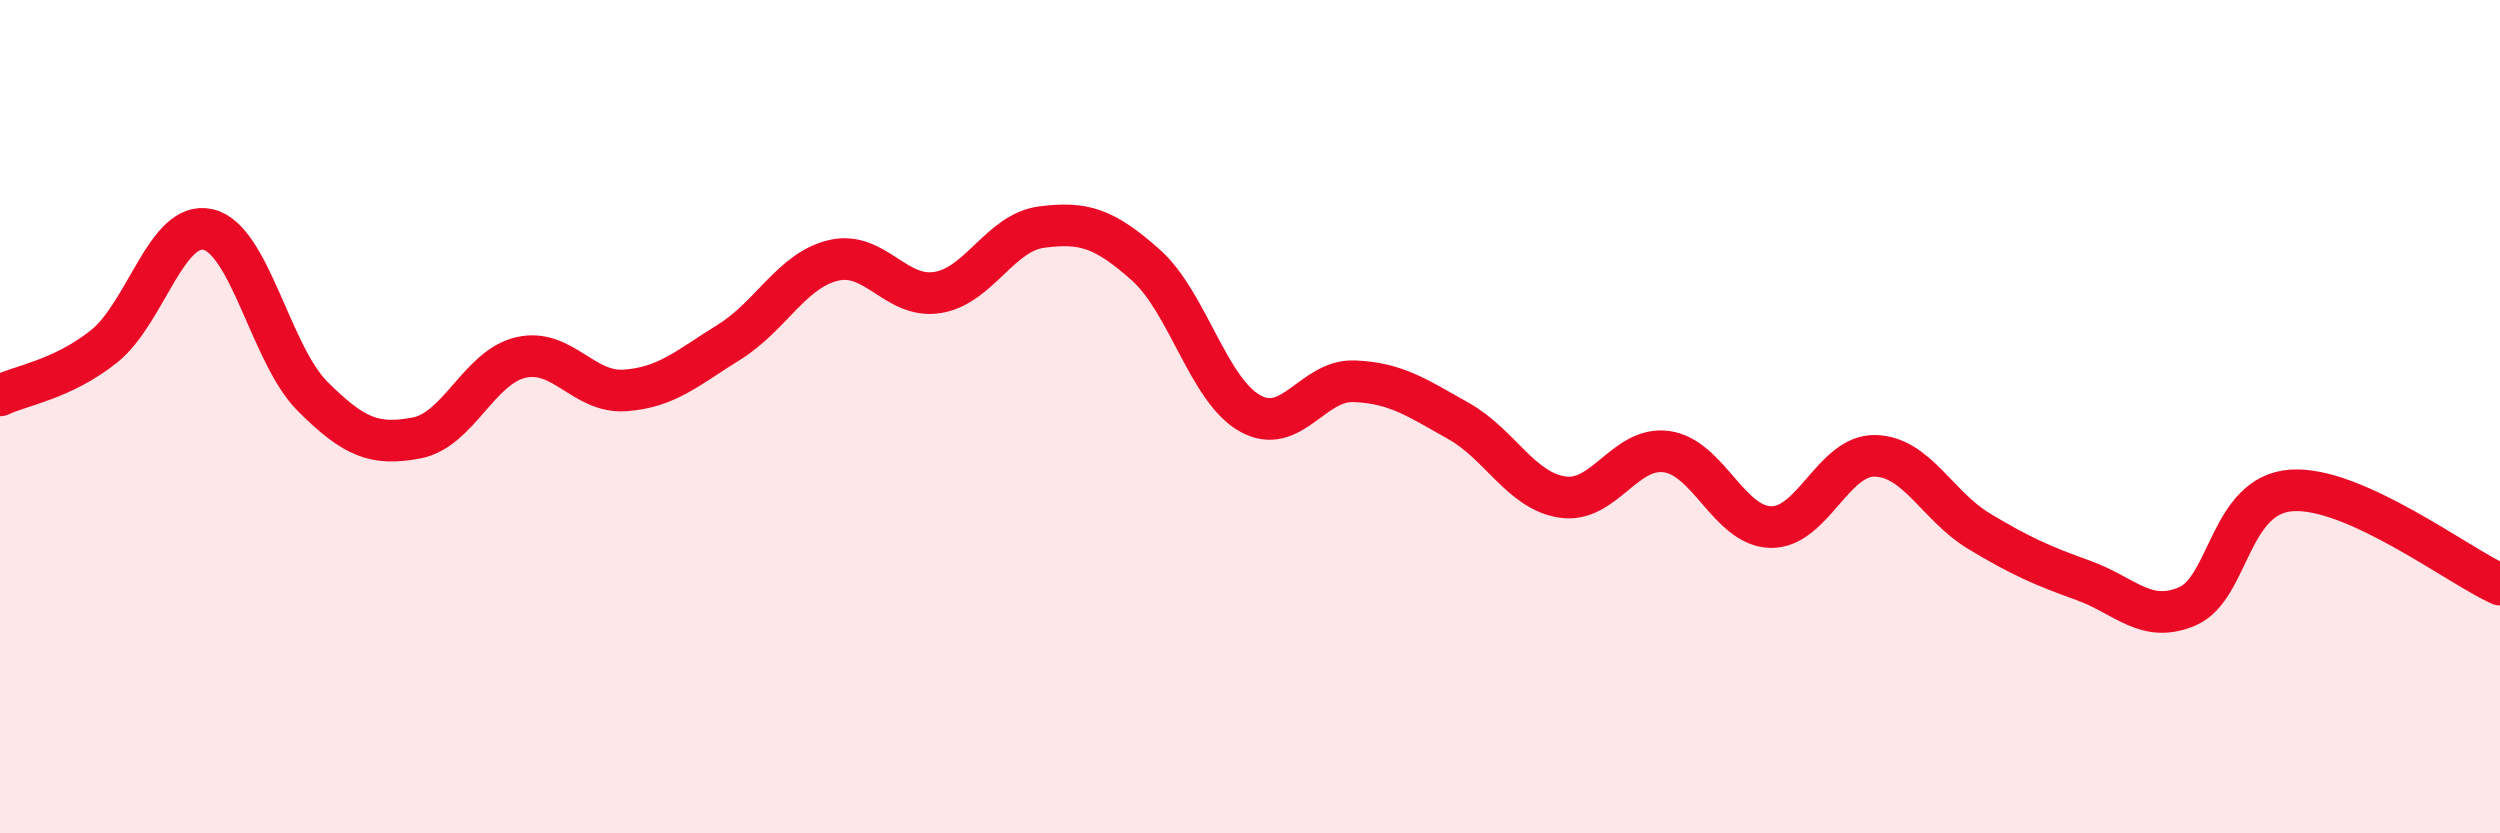 
    <svg width="60" height="20" viewBox="0 0 60 20" xmlns="http://www.w3.org/2000/svg">
      <path
        d="M 0,9.49 C 0.5,9.25 1.5,9.11 2.5,8.31 C 3.5,7.51 4,5.27 5,5.51 C 6,5.75 6.5,8.51 7.5,9.51 C 8.5,10.51 9,10.7 10,10.51 C 11,10.32 11.5,8.81 12.5,8.58 C 13.5,8.35 14,9.44 15,9.37 C 16,9.3 16.5,8.83 17.5,8.21 C 18.5,7.59 19,6.49 20,6.25 C 21,6.01 21.5,7.18 22.5,7.02 C 23.5,6.86 24,5.58 25,5.45 C 26,5.32 26.5,5.47 27.5,6.36 C 28.5,7.25 29,9.36 30,9.92 C 31,10.48 31.5,9.11 32.5,9.15 C 33.5,9.19 34,9.54 35,10.1 C 36,10.66 36.5,11.78 37.5,11.93 C 38.5,12.08 39,10.7 40,10.84 C 41,10.98 41.5,12.63 42.5,12.65 C 43.5,12.67 44,10.92 45,10.94 C 46,10.96 46.5,12.15 47.5,12.75 C 48.5,13.35 49,13.57 50,13.93 C 51,14.29 51.5,14.98 52.5,14.55 C 53.5,14.12 53.5,11.87 55,11.77 C 56.5,11.67 59,13.58 60,14.03L60 20L0 20Z"
        fill="#EB0A25"
        opacity="0.1"
        stroke-linecap="round"
        stroke-linejoin="round"
      />
      <path
        d="M 0,9.49 C 0.5,9.25 1.5,9.11 2.5,8.31 C 3.5,7.51 4,5.27 5,5.51 C 6,5.75 6.5,8.51 7.5,9.51 C 8.5,10.51 9,10.7 10,10.51 C 11,10.32 11.5,8.81 12.5,8.58 C 13.5,8.35 14,9.44 15,9.37 C 16,9.3 16.5,8.83 17.5,8.21 C 18.5,7.59 19,6.49 20,6.25 C 21,6.01 21.5,7.18 22.5,7.02 C 23.5,6.86 24,5.58 25,5.45 C 26,5.32 26.5,5.47 27.5,6.36 C 28.5,7.25 29,9.36 30,9.92 C 31,10.48 31.5,9.11 32.5,9.15 C 33.5,9.19 34,9.54 35,10.1 C 36,10.66 36.5,11.78 37.5,11.93 C 38.5,12.08 39,10.7 40,10.84 C 41,10.98 41.5,12.63 42.5,12.65 C 43.5,12.67 44,10.92 45,10.94 C 46,10.96 46.5,12.15 47.5,12.75 C 48.5,13.35 49,13.57 50,13.93 C 51,14.29 51.5,14.98 52.5,14.55 C 53.5,14.12 53.5,11.87 55,11.77 C 56.5,11.67 59,13.58 60,14.03"
        stroke="#EB0A25"
        stroke-width="1"
        fill="none"
        stroke-linecap="round"
        stroke-linejoin="round"
      />
    </svg>
  